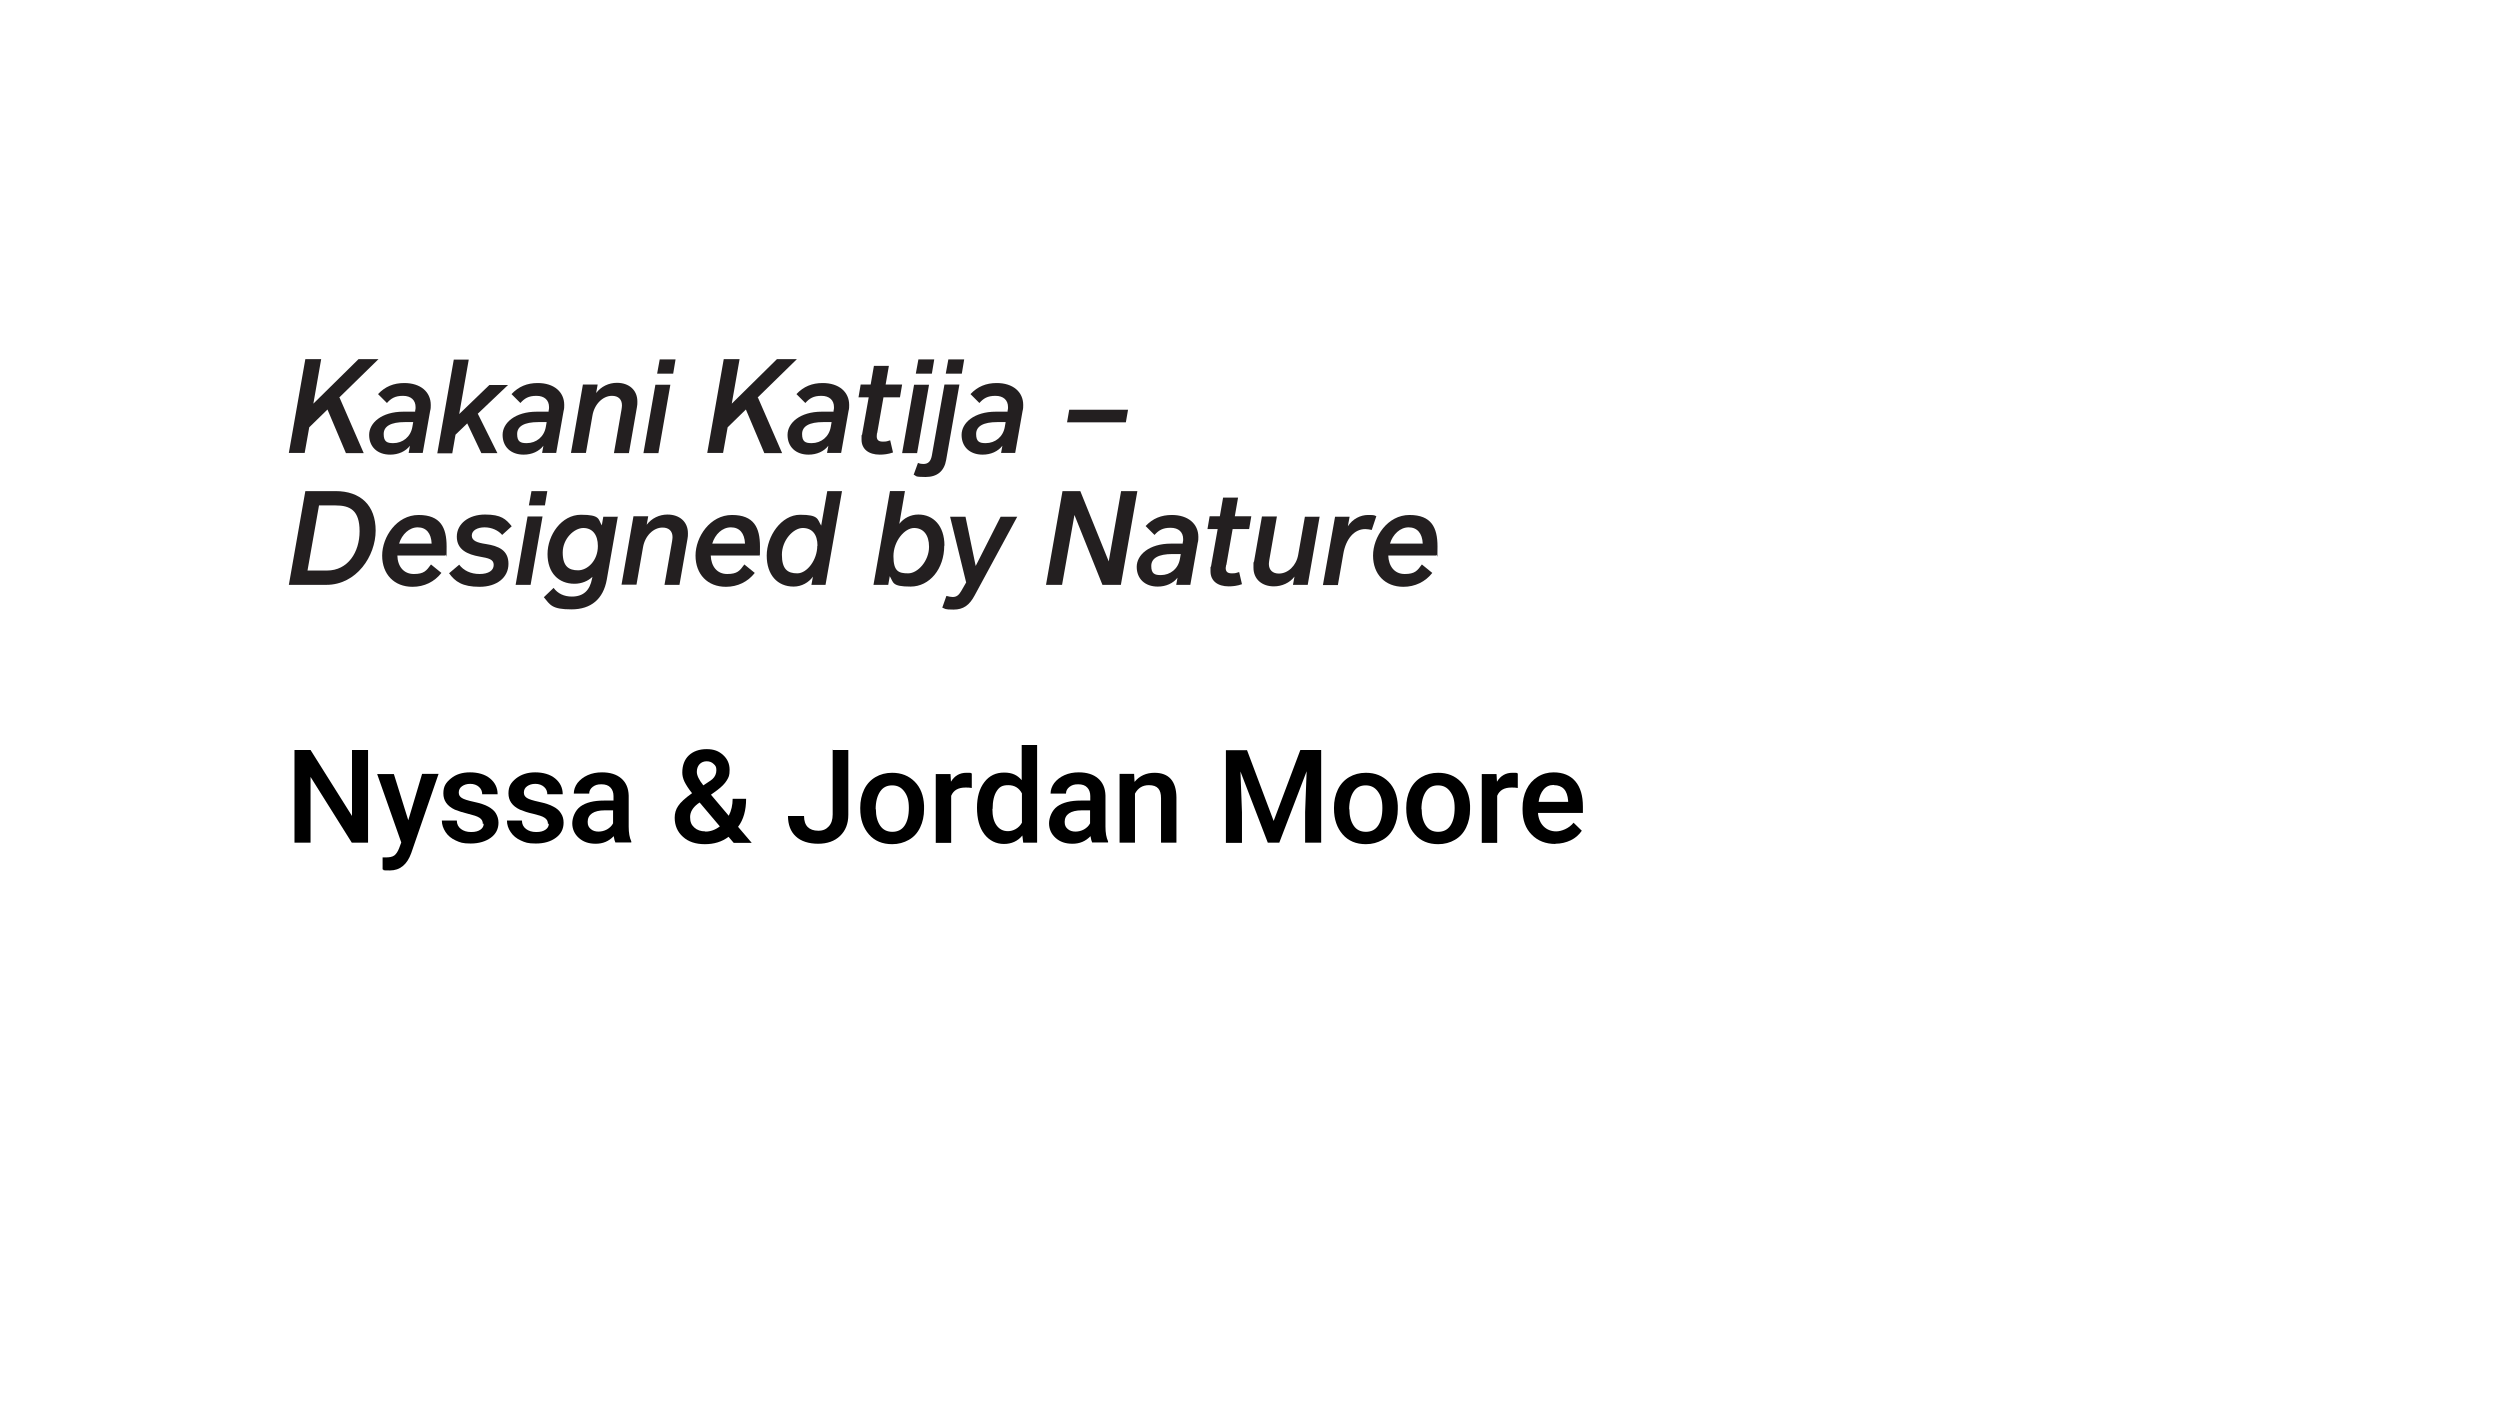 <?xml version="1.0" encoding="UTF-8"?>
<svg id="Layer_2" data-name="Layer 2" xmlns="http://www.w3.org/2000/svg" version="1.1" viewBox="0 0 1152 648">
  <defs>
    <style>
      .cls-1 {
        fill: #000;
      }

      .cls-1, .cls-2 {
        stroke-width: 0px;
      }

      .cls-2 {
        fill: #231f20;
      }
    </style>
  </defs>
  <g>
    <path class="cls-1" d="M169.5,388.3h-7.4l-19-30.3v30.3h-7.4v-42.7h7.4l19.1,30.4v-30.4h7.4v42.7Z"/>
    <path class="cls-1" d="M188.1,378.1l6.4-21.5h7.6l-12.6,36.5c-1.9,5.3-5.2,8-9.8,8s-2.2-.2-3.4-.5v-5.5h1.3c1.8,0,3.1-.2,4.1-.9.9-.7,1.6-1.8,2.2-3.3l1-2.7-11.1-31.5h7.7l6.7,21.5Z"/>
    <path class="cls-1" d="M222.5,379.7c0-1.3-.5-2.2-1.6-2.9s-2.8-1.2-5.2-1.8-4.4-1.2-6.1-1.9c-3.6-1.7-5.3-4.2-5.3-7.5s1.2-5,3.5-6.9,5.2-2.8,8.8-2.8,6.9.9,9.2,2.8,3.5,4.3,3.5,7.3h-7.1c0-1.4-.5-2.5-1.5-3.4s-2.4-1.4-4-1.4-2.8.4-3.8,1.1-1.5,1.7-1.5,2.9.5,1.9,1.4,2.5,2.8,1.2,5.6,1.8,5,1.3,6.6,2.2,2.8,1.9,3.5,3.1,1.2,2.6,1.2,4.3c0,2.9-1.2,5.2-3.5,6.9s-5.5,2.7-9.3,2.7-4.9-.5-6.9-1.4-3.6-2.2-4.7-3.9-1.7-3.4-1.7-5.3h6.9c0,1.7.7,3,1.9,3.9s2.7,1.4,4.7,1.4,3.3-.4,4.3-1.1,1.5-1.6,1.5-2.8Z"/>
    <path class="cls-1" d="M252.5,379.7c0-1.3-.5-2.2-1.6-2.9-1-.7-2.8-1.2-5.2-1.8-2.4-.5-4.4-1.2-6.1-1.9-3.6-1.7-5.3-4.2-5.3-7.5s1.2-5,3.5-6.9c2.3-1.8,5.2-2.8,8.8-2.8s6.9.9,9.2,2.8c2.3,1.9,3.5,4.3,3.5,7.3h-7.1c0-1.4-.5-2.5-1.5-3.4-1-.9-2.4-1.4-4-1.4s-2.8.4-3.8,1.1c-1,.7-1.5,1.7-1.5,2.9s.5,1.9,1.4,2.5c.9.6,2.8,1.2,5.6,1.8,2.8.6,5,1.3,6.6,2.2,1.6.8,2.8,1.9,3.5,3.1.8,1.2,1.2,2.6,1.2,4.3,0,2.9-1.2,5.2-3.5,6.9-2.4,1.8-5.5,2.7-9.3,2.7s-4.9-.5-6.9-1.4c-2-.9-3.6-2.2-4.7-3.9-1.1-1.6-1.7-3.4-1.7-5.3h6.9c0,1.7.7,3,1.9,3.9s2.7,1.4,4.7,1.4,3.3-.4,4.3-1.1c1-.7,1.5-1.6,1.5-2.8Z"/>
    <path class="cls-1" d="M283.6,388.3c-.3-.6-.6-1.6-.8-3-2.3,2.4-5,3.5-8.3,3.5s-5.8-.9-7.8-2.7c-2-1.8-3-4.1-3-6.7s1.3-6,3.8-7.8c2.5-1.8,6.1-2.7,10.8-2.7h4.4v-2.1c0-1.6-.5-3-1.4-3.9-.9-1-2.3-1.5-4.2-1.5s-2.9.4-4,1.2c-1,.8-1.6,1.8-1.6,3.1h-7.1c0-1.7.6-3.4,1.7-4.9,1.2-1.5,2.7-2.7,4.7-3.6,2-.9,4.2-1.3,6.6-1.3,3.7,0,6.7.9,8.9,2.8,2.2,1.9,3.3,4.5,3.4,7.9v14.3c0,2.9.4,5.1,1.2,6.8v.5h-7.3ZM275.7,383.2c1.4,0,2.7-.3,4-1,1.2-.7,2.2-1.6,2.8-2.8v-6h-3.8c-2.6,0-4.6.5-5.9,1.4-1.3.9-2,2.2-2,3.9s.5,2.5,1.4,3.3,2.1,1.2,3.6,1.2Z"/>
    <path class="cls-1" d="M310.9,376.8c0-2,.5-3.8,1.6-5.4,1.1-1.7,3.2-3.6,6.4-5.9-1.7-2.1-2.8-3.9-3.5-5.3-.7-1.5-1-2.9-1-4.2,0-3.3,1-6,3-7.9,2-1.9,4.8-2.9,8.2-2.9s5.6.9,7.6,2.7c2,1.8,3,4.1,3,6.8s-.4,3.4-1.3,4.9c-.9,1.5-2.4,3-4.4,4.5l-2.9,2.1,8.2,9.7c1.2-2.3,1.8-5,1.8-7.8h6.2c0,5.3-1.2,9.6-3.7,12.9l6.3,7.4h-8.3l-2.4-2.8c-3,2.3-6.7,3.4-10.9,3.4s-7.6-1.1-10.1-3.4c-2.5-2.2-3.8-5.2-3.8-8.7ZM325,383.2c2.4,0,4.6-.8,6.7-2.4l-9.3-11-.9.6c-2.3,1.8-3.5,3.8-3.5,6.1s.6,3.6,1.9,4.8c1.3,1.2,3,1.8,5.1,1.8ZM321.1,355.7c0,1.6,1,3.7,3,6.2l3.3-2.2.9-.7c1.2-1.1,1.8-2.5,1.8-4.1s-.4-2.1-1.3-2.9c-.8-.8-1.9-1.2-3.2-1.2s-2.5.5-3.3,1.4-1.2,2.1-1.2,3.5Z"/>
    <path class="cls-1" d="M383.5,345.6h7.4v29.9c0,4.1-1.3,7.3-3.8,9.7s-5.9,3.6-10.1,3.6-7.9-1.1-10.3-3.4c-2.4-2.2-3.6-5.4-3.6-9.4h7.4c0,2.3.6,4,1.7,5.1,1.1,1.1,2.7,1.7,4.9,1.7s3.6-.7,4.8-2c1.2-1.3,1.8-3.1,1.8-5.5v-29.9Z"/>
    <path class="cls-1" d="M396.4,372.2c0-3.1.6-5.9,1.8-8.4s3-4.4,5.2-5.7,4.8-2,7.7-2c4.3,0,7.7,1.4,10.4,4.1s4.1,6.4,4.3,11v1.7c0,3.1-.6,5.9-1.8,8.4s-2.9,4.4-5.2,5.7-4.8,2-7.7,2c-4.5,0-8.1-1.5-10.7-4.5s-4-6.9-4-11.9v-.4ZM403.6,372.8c0,3.3.7,5.8,2,7.7s3.2,2.8,5.6,2.8,4.3-.9,5.6-2.8,2-4.6,2-8.2-.7-5.7-2.1-7.6-3.2-2.8-5.6-2.8-4.2.9-5.5,2.8-2.1,4.6-2.1,8.3Z"/>
    <path class="cls-1" d="M447.8,363.1c-.9-.2-1.9-.2-2.9-.2-3.3,0-5.5,1.2-6.6,3.8v21.7h-7.1v-31.7h6.8l.2,3.5c1.7-2.8,4.1-4.1,7.1-4.1s1.9.1,2.5.4v6.7Z"/>
    <path class="cls-1" d="M450.2,372.2c0-4.9,1.1-8.8,3.4-11.8s5.3-4.4,9.1-4.4,6.1,1.2,8.1,3.5v-16.2h7.1v45h-6.4l-.4-3.3c-2.1,2.6-5,3.9-8.5,3.9s-6.7-1.5-9-4.5-3.4-7.1-3.4-12.2ZM457.3,372.8c0,3.2.6,5.7,1.9,7.5s3,2.7,5.3,2.7,5-1.3,6.4-3.9v-13.5c-1.3-2.5-3.4-3.8-6.3-3.8s-4.1.9-5.3,2.7-1.9,4.6-1.9,8.2Z"/>
    <path class="cls-1" d="M503.3,388.3c-.3-.6-.6-1.6-.8-3-2.3,2.4-5,3.5-8.3,3.5s-5.8-.9-7.8-2.7c-2-1.8-3-4.1-3-6.7s1.3-6,3.8-7.8c2.5-1.8,6.1-2.7,10.8-2.7h4.4v-2.1c0-1.6-.5-3-1.4-3.9-.9-1-2.3-1.5-4.2-1.5s-2.9.4-4,1.2c-1,.8-1.6,1.8-1.6,3.1h-7.1c0-1.7.6-3.4,1.7-4.9,1.2-1.5,2.7-2.7,4.7-3.6,2-.9,4.2-1.3,6.6-1.3,3.7,0,6.7.9,8.9,2.8,2.2,1.9,3.3,4.5,3.4,7.9v14.3c0,2.9.4,5.1,1.2,6.8v.5h-7.3ZM495.5,383.2c1.4,0,2.7-.3,4-1,1.2-.7,2.2-1.6,2.8-2.8v-6h-3.8c-2.6,0-4.6.5-5.9,1.4-1.3.9-2,2.2-2,3.9s.5,2.5,1.4,3.3,2.1,1.2,3.6,1.2Z"/>
    <path class="cls-1" d="M522.6,356.6l.2,3.7c2.3-2.8,5.4-4.2,9.2-4.2,6.6,0,10,3.8,10.1,11.3v20.9h-7.1v-20.5c0-2-.4-3.5-1.3-4.5-.9-1-2.3-1.5-4.3-1.5-2.9,0-5,1.3-6.4,3.9v22.6h-7.1v-31.7h6.7Z"/>
    <path class="cls-1" d="M574.6,345.6l12.3,32.7,12.3-32.7h9.6v42.7h-7.4v-14.1l.7-18.8-12.6,32.9h-5.3l-12.6-32.8.7,18.8v14.1h-7.4v-42.7h9.6Z"/>
    <path class="cls-1" d="M614.7,372.2c0-3.1.6-5.9,1.8-8.4s3-4.4,5.2-5.7,4.8-2,7.7-2c4.3,0,7.7,1.4,10.4,4.1s4.1,6.4,4.3,11v1.7c0,3.1-.6,5.9-1.8,8.4s-2.9,4.4-5.2,5.7-4.8,2-7.7,2c-4.5,0-8.1-1.5-10.7-4.5s-4-6.9-4-11.9v-.4ZM621.8,372.8c0,3.3.7,5.8,2,7.7s3.2,2.8,5.6,2.8,4.3-.9,5.6-2.8,2-4.6,2-8.2-.7-5.7-2.1-7.6-3.2-2.8-5.6-2.8-4.2.9-5.5,2.8-2.1,4.6-2.1,8.3Z"/>
    <path class="cls-1" d="M648,372.2c0-3.1.6-5.9,1.8-8.4s3-4.4,5.2-5.7,4.8-2,7.7-2c4.3,0,7.7,1.4,10.4,4.1s4.1,6.4,4.3,11v1.7c0,3.1-.6,5.9-1.8,8.4s-2.9,4.4-5.2,5.7c-2.2,1.3-4.8,2-7.7,2-4.5,0-8.1-1.5-10.7-4.5-2.7-3-4-6.9-4-11.9v-.4ZM655.1,372.8c0,3.3.7,5.8,2,7.7s3.2,2.8,5.6,2.8,4.3-.9,5.6-2.8c1.3-1.9,2-4.6,2-8.2s-.7-5.7-2.1-7.6-3.2-2.8-5.6-2.8-4.2.9-5.5,2.8-2.1,4.6-2.1,8.3Z"/>
    <path class="cls-1" d="M699.4,363.1c-.9-.2-1.9-.2-2.9-.2-3.3,0-5.5,1.2-6.6,3.8v21.7h-7.1v-31.7h6.8l.2,3.5c1.7-2.8,4.1-4.1,7.1-4.1s1.9.1,2.5.4v6.7Z"/>
    <path class="cls-1" d="M716.8,388.9c-4.5,0-8.2-1.4-11-4.3-2.8-2.8-4.2-6.6-4.2-11.4v-.9c0-3.2.6-6,1.8-8.5,1.2-2.5,2.9-4.4,5.1-5.8s4.7-2.1,7.4-2.1c4.3,0,7.7,1.4,10,4.1,2.4,2.8,3.5,6.7,3.5,11.7v2.9h-20.7c.2,2.6,1.1,4.7,2.6,6.2,1.5,1.5,3.5,2.3,5.8,2.3s5.9-1.3,8-4l3.8,3.7c-1.3,1.9-3,3.4-5.1,4.4-2.1,1-4.5,1.6-7.1,1.6ZM716,361.7c-2,0-3.5.7-4.7,2.1s-2,3.3-2.3,5.7h13.6v-.5c-.2-2.4-.8-4.2-1.9-5.4s-2.7-1.8-4.6-1.8Z"/>
  </g>
  <g>
    <path class="cls-2" d="M156.5,183.3l11.1,25.5h-8.2l-8.5-20.1-8.4,8.2-2.1,11.8h-7.3l7.6-43.2h7.3l-3.6,20.5,20.8-20.5h9.2l-18.1,17.7Z"/>
    <path class="cls-2" d="M198.5,186.6c0,.9,0,1.8-.3,2.8l-3.4,19.3h-6.5l.6-3.3c-2,2.6-5.3,4.1-9.1,4.1-5.9,0-9.7-3.6-9.7-9.1s5.7-10.7,15.8-10.7h5.4v-.4c.2-.7.2-1.2.2-1.7,0-3.2-2.1-5.2-5.8-5.2s-5.5,1.2-7.4,3.3l-4.1-4.1c3.3-3.5,7.2-5.1,12.1-5.1,7.5,0,12.2,4.1,12.2,10.1ZM190,196.8l.4-2.3h-3.8c-6.5,0-9.8,1.9-9.8,5.5s1.6,4.2,4.4,4.2c4.4,0,8-2.9,8.8-7.4Z"/>
    <path class="cls-2" d="M220.1,190.5l9.1,18.3h-7.4l-6.5-13.7-5.4,5.2-1.5,8.6h-6.9l7.6-43.2h6.9l-4.4,25.1,13.9-13.4h8.6l-13.9,13.2Z"/>
    <path class="cls-2" d="M260,186.6c0,.9,0,1.8-.3,2.8l-3.4,19.3h-6.5l.6-3.3c-2,2.6-5.3,4.1-9.1,4.1-5.9,0-9.7-3.6-9.7-9.1s5.7-10.7,15.8-10.7h5.4v-.4c.2-.7.2-1.2.2-1.7,0-3.2-2.1-5.2-5.8-5.2s-5.5,1.2-7.4,3.3l-4.1-4.1c3.3-3.5,7.2-5.1,12.1-5.1,7.5,0,12.2,4.1,12.2,10.1ZM251.5,196.8l.4-2.3h-3.8c-6.5,0-9.8,1.9-9.8,5.5s1.6,4.2,4.4,4.2c4.4,0,8-2.9,8.8-7.4Z"/>
    <path class="cls-2" d="M293.7,185.1c0,.8,0,1.6-.2,2.5l-3.7,21.2h-6.9l3.5-20.1c.1-.8.2-1.3.2-1.9,0-2.8-1.7-4.4-4.6-4.4-4.2,0-8.1,3.8-9,9.1l-3,17.2h-6.9l5.5-31.5h6.8l-.7,3.9c2.3-3,5.8-4.7,9.6-4.7,5.5,0,9.4,3.3,9.4,8.6Z"/>
    <path class="cls-2" d="M302,177.3h6.9l-5.5,31.5h-6.9l5.5-31.5ZM303.9,165.6h7.4l-1.1,6.6h-7.4l1.2-6.6Z"/>
    <path class="cls-2" d="M349.3,183.3l11.1,25.5h-8.2l-8.5-20.1-8.4,8.2-2.1,11.8h-7.3l7.6-43.2h7.3l-3.6,20.5,20.8-20.5h9.2l-18.1,17.7Z"/>
    <path class="cls-2" d="M391.3,186.6c0,.9,0,1.8-.3,2.8l-3.4,19.3h-6.5l.6-3.3c-2,2.6-5.3,4.1-9.1,4.1-5.9,0-9.7-3.6-9.7-9.1s5.7-10.7,15.8-10.7h5.4v-.4c.2-.7.2-1.2.2-1.7,0-3.2-2.1-5.2-5.8-5.2s-5.5,1.2-7.4,3.3l-4.1-4.1c3.3-3.5,7.2-5.1,12.1-5.1,7.5,0,12.2,4.1,12.2,10.1ZM382.8,196.8l.4-2.3h-3.8c-6.5,0-9.8,1.9-9.8,5.5s1.6,4.2,4.4,4.2c4.4,0,8-2.9,8.8-7.4Z"/>
    <path class="cls-2" d="M404.1,199.7c0,.5-.1.9-.1,1.3,0,1.7.8,2.5,2.8,2.5s1.9-.2,3.4-.6l1.3,5.6c-2.2.8-4.4,1-6.1,1-5.2,0-8.4-2.6-8.4-6.9s0-1.4.2-2.1l3.1-17.4h-4.7l1-5.9h4.6l1.5-8.6h6.9l-1.5,8.6h7.6l-1,5.9h-7.6l-2.9,16.5Z"/>
    <path class="cls-2" d="M421.2,177.3h6.9l-5.5,31.5h-6.9l5.5-31.5ZM423.1,165.6h7.4l-1.1,6.6h-7.4l1.2-6.6Z"/>
    <path class="cls-2" d="M421,218.8l2-5.5c.9.4,1.7.5,2.5.5,2.2,0,3.4-1.2,3.9-3.9l5.8-32.7h6.9l-6.1,34.7c-.9,5.2-4.1,7.9-9.5,7.9s-4-.5-5.4-1ZM437,165.6h7.3l-1.1,6.6h-7.4l1.2-6.6Z"/>
    <path class="cls-2" d="M471.5,186.6c0,.9,0,1.8-.3,2.8l-3.4,19.3h-6.5l.6-3.3c-2,2.6-5.3,4.1-9.1,4.1-5.9,0-9.7-3.6-9.7-9.1s5.7-10.7,15.8-10.7h5.4v-.4c.2-.7.2-1.2.2-1.7,0-3.2-2.1-5.2-5.8-5.2s-5.5,1.2-7.4,3.3l-4.1-4.1c3.3-3.5,7.2-5.1,12.1-5.1,7.5,0,12.2,4.1,12.2,10.1ZM463,196.8l.4-2.3h-3.8c-6.5,0-9.8,1.9-9.8,5.5s1.6,4.2,4.4,4.2c4.4,0,8-2.9,8.8-7.4Z"/>
    <path class="cls-2" d="M492.7,188.8h27.1l-1,5.8h-27.1l1-5.8Z"/>
    <path class="cls-2" d="M140.8,226.3h13.8c11.5,0,18.5,6.5,18.5,18.2s-8.8,25-22.7,25h-17.3l7.6-43.2ZM150.7,262.9c9.6,0,15-8.4,15-18.1s-4.4-11.9-11.1-11.9h-7.6l-5.3,30h9Z"/>
    <path class="cls-2" d="M183.1,255.9c.1,5.1,2.9,8.6,7.6,8.6s5.8-1.5,7.9-4.4l4.8,3.9c-3.2,4.1-7.9,6.4-13.3,6.4-8.5,0-14-5.8-14-14.4s6.7-18.7,16.8-18.7,12.9,5.8,12.9,14.5-.1,2.3-.5,4.2h-22.2ZM198.9,250.5c-.2-4.8-2.5-7.5-6.4-7.5s-7.3,3.2-8.6,7.5h15.1Z"/>
    <path class="cls-2" d="M207,264.1l4.6-3.9c2,2.7,5.3,4.3,9.4,4.3s6.5-1.6,6.5-4.2-2.4-3.1-6.4-3.8c-5.7-1-10.6-3.2-10.6-9.2s5.5-10.2,13-10.2,9.6,2.1,12.3,5.4l-4.4,4c-1.8-2.1-4.8-3.5-8.1-3.5s-5.9,1.4-5.9,3.8,2.5,3.3,6.6,3.9c5.7.9,10.3,2.8,10.3,9.1s-5.3,10.6-13.3,10.6-11.3-2.4-14.1-6.3Z"/>
    <path class="cls-2" d="M243.1,238h6.9l-5.5,31.5h-6.9l5.5-31.5ZM244.9,226.3h7.3l-1.1,6.6h-7.4l1.2-6.6Z"/>
    <path class="cls-2" d="M284.7,238l-5.1,29.1c-1.6,8.9-7.2,13.7-16.3,13.7s-9.8-2.1-12.7-5.6l4.5-4.3c1.9,2.6,4.8,4,8.4,4,5.4,0,8.3-2.9,9.3-8.2l.2-.9c-2,1.9-4.9,3.2-8.3,3.2-7.3,0-12.4-5-12.4-13.7s6.4-18.1,15.4-18.1,7.9,2.1,9.6,4.9l.7-4h6.9ZM275.5,251.6c0-5.2-2.5-8.3-6.7-8.3s-9.5,4.9-9.5,11.3,2.8,8.2,7.1,8.2,9.1-4.4,9.1-11.2Z"/>
    <path class="cls-2" d="M317,245.8c0,.8,0,1.6-.2,2.5l-3.7,21.2h-6.9l3.5-20.1c.1-.8.2-1.3.2-1.9,0-2.8-1.7-4.4-4.6-4.4-4.2,0-8.1,3.8-9,9.1l-3,17.2h-6.9l5.5-31.5h6.8l-.7,3.9c2.3-3,5.8-4.7,9.6-4.7,5.5,0,9.4,3.3,9.4,8.6Z"/>
    <path class="cls-2" d="M327.5,255.9c.2,5.1,2.9,8.6,7.6,8.6s5.8-1.5,7.9-4.4l4.8,3.9c-3.2,4.1-7.9,6.4-13.3,6.4-8.5,0-14-5.8-14-14.4s6.7-18.7,16.8-18.7,12.9,5.8,12.9,14.5-.1,2.3-.5,4.2h-22.2ZM343.3,250.5c-.2-4.8-2.5-7.5-6.5-7.5s-7.3,3.2-8.6,7.5h15.1Z"/>
    <path class="cls-2" d="M388,226.3l-7.6,43.2h-6.5l.7-3.8c-1.9,2.7-5.2,4.6-8.9,4.6-7.5,0-12.4-5.4-12.4-14.3s6.7-18.8,15.4-18.8,7.9,2.1,9.7,5l2.8-15.9h6.9ZM376.7,251.5c0-5.3-2.5-8.2-6.8-8.2s-9.6,5.6-9.6,12.3,2.6,8.6,7.1,8.6,9.2-6.2,9.2-12.7Z"/>
    <path class="cls-2" d="M435.1,251.5c0,10.6-6.7,18.8-15.5,18.8s-7.8-1.9-9.6-4.8l-.7,4h-6.8l7.6-43.2h6.9l-2.6,15.1c2.1-2.7,5.3-4.3,8.8-4.3,6.8,0,12,5.1,12,14.3ZM428.1,251.9c0-5.4-2.6-8.6-6.9-8.6s-9.5,6-9.5,13,2.4,7.9,6.8,7.9,9.6-5.7,9.6-12.2Z"/>
    <path class="cls-2" d="M468.8,238l-19.7,36.4c-2.4,4.5-5.2,6.5-9.7,6.5s-3.7-.4-5.2-.9l1.9-5.4c1.1.3,2.2.5,2.9.5,1.7,0,2.8-.8,3.9-2.7l2.3-4-7.4-30.3h7.1l4.7,22.7,11.5-22.7h7.6Z"/>
    <path class="cls-2" d="M524.1,226.3l-7.6,43.2h-8.5l-12.9-32.2-5.7,32.2h-7.4l7.6-43.2h8.2l13.1,32.4,5.7-32.4h7.3Z"/>
    <path class="cls-2" d="M552.2,247.4c0,.9,0,1.8-.3,2.8l-3.4,19.3h-6.5l.6-3.3c-2,2.6-5.3,4.1-9.1,4.1-5.9,0-9.7-3.6-9.7-9.1s5.7-10.7,15.8-10.7h5.4v-.4c.2-.7.2-1.2.2-1.7,0-3.2-2.1-5.2-5.8-5.2s-5.5,1.2-7.4,3.3l-4.1-4.1c3.3-3.5,7.2-5.1,12.1-5.1,7.5,0,12.2,4.1,12.2,10.1ZM543.7,257.6l.4-2.3h-3.8c-6.5,0-9.8,1.9-9.8,5.5s1.6,4.2,4.4,4.2c4.4,0,8-2.9,8.8-7.4Z"/>
    <path class="cls-2" d="M565,260.4c0,.5-.2.9-.2,1.3,0,1.7.8,2.5,2.8,2.5s1.9-.2,3.4-.6l1.3,5.6c-2.2.8-4.4,1-6.1,1-5.2,0-8.4-2.6-8.4-6.9s0-1.4.2-2.1l3.1-17.4h-4.7l1-5.9h4.7l1.5-8.6h6.9l-1.5,8.6h7.6l-1,5.9h-7.6l-2.9,16.5Z"/>
    <path class="cls-2" d="M608.1,238l-5.5,31.5h-6.8l.7-3.8c-2.2,2.9-5.8,4.5-9.5,4.5-5.5,0-9.4-3.3-9.4-8.6s0-1.7.2-2.5l3.7-21.1h6.9l-3.5,20c-.1.8-.2,1.3-.2,1.9,0,2.8,1.8,4.4,4.6,4.4,4.2,0,8-3.6,8.9-8.6l3.1-17.6h6.9Z"/>
    <path class="cls-2" d="M634.2,237.9l-2.1,6.3c-1-.2-2-.4-3-.4-5,0-8.9,4.4-10.1,11.4l-2.5,14.4h-6.9l5.6-31.5h6.7l-.8,4.4c2.2-3.4,5.8-5.2,9.3-5.2s2.7.2,3.9.6Z"/>
    <path class="cls-2" d="M639.7,255.9c.2,5.1,2.9,8.6,7.6,8.6s5.8-1.5,7.9-4.4l4.8,3.9c-3.2,4.1-8,6.4-13.3,6.4-8.5,0-14-5.8-14-14.4s6.7-18.7,16.8-18.7,12.9,5.8,12.9,14.5-.2,2.3-.5,4.2h-22.2ZM655.6,250.5c-.2-4.8-2.6-7.5-6.5-7.5s-7.3,3.2-8.6,7.5h15.1Z"/>
  </g>
</svg>